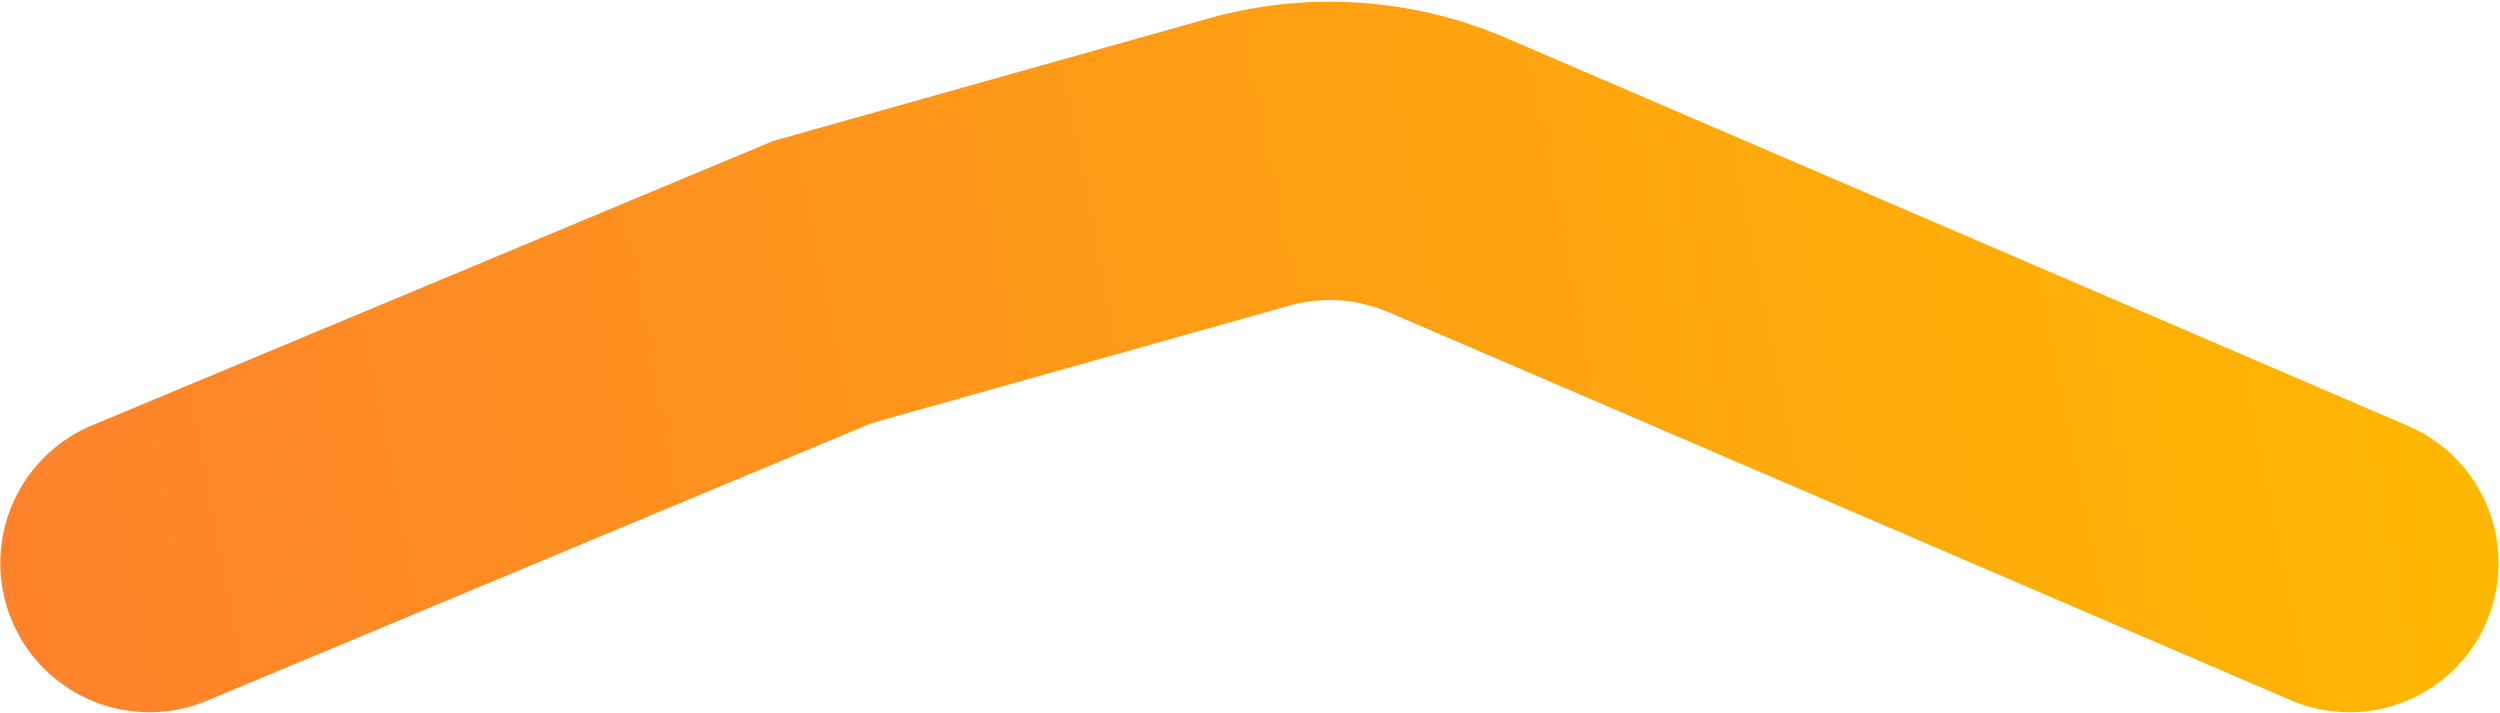 <svg width="838" height="239" fill="none" xmlns="http://www.w3.org/2000/svg"><path d="M787.5 188.728L485.219 58.715a100 100 0 00-66.595-4.4L275.7 94.529l-225.6 94.2" stroke="url(#paint0_linear_3044_771)" stroke-width="100" stroke-linecap="round"/><defs><linearGradient id="paint0_linear_3044_771" x1="826.5" y1="60.621" x2="-95.628" y2="240.961" gradientUnits="userSpaceOnUse"><stop stop-color="#FFB800"/><stop offset="1" stop-color="#FF7B31"/></linearGradient></defs></svg>